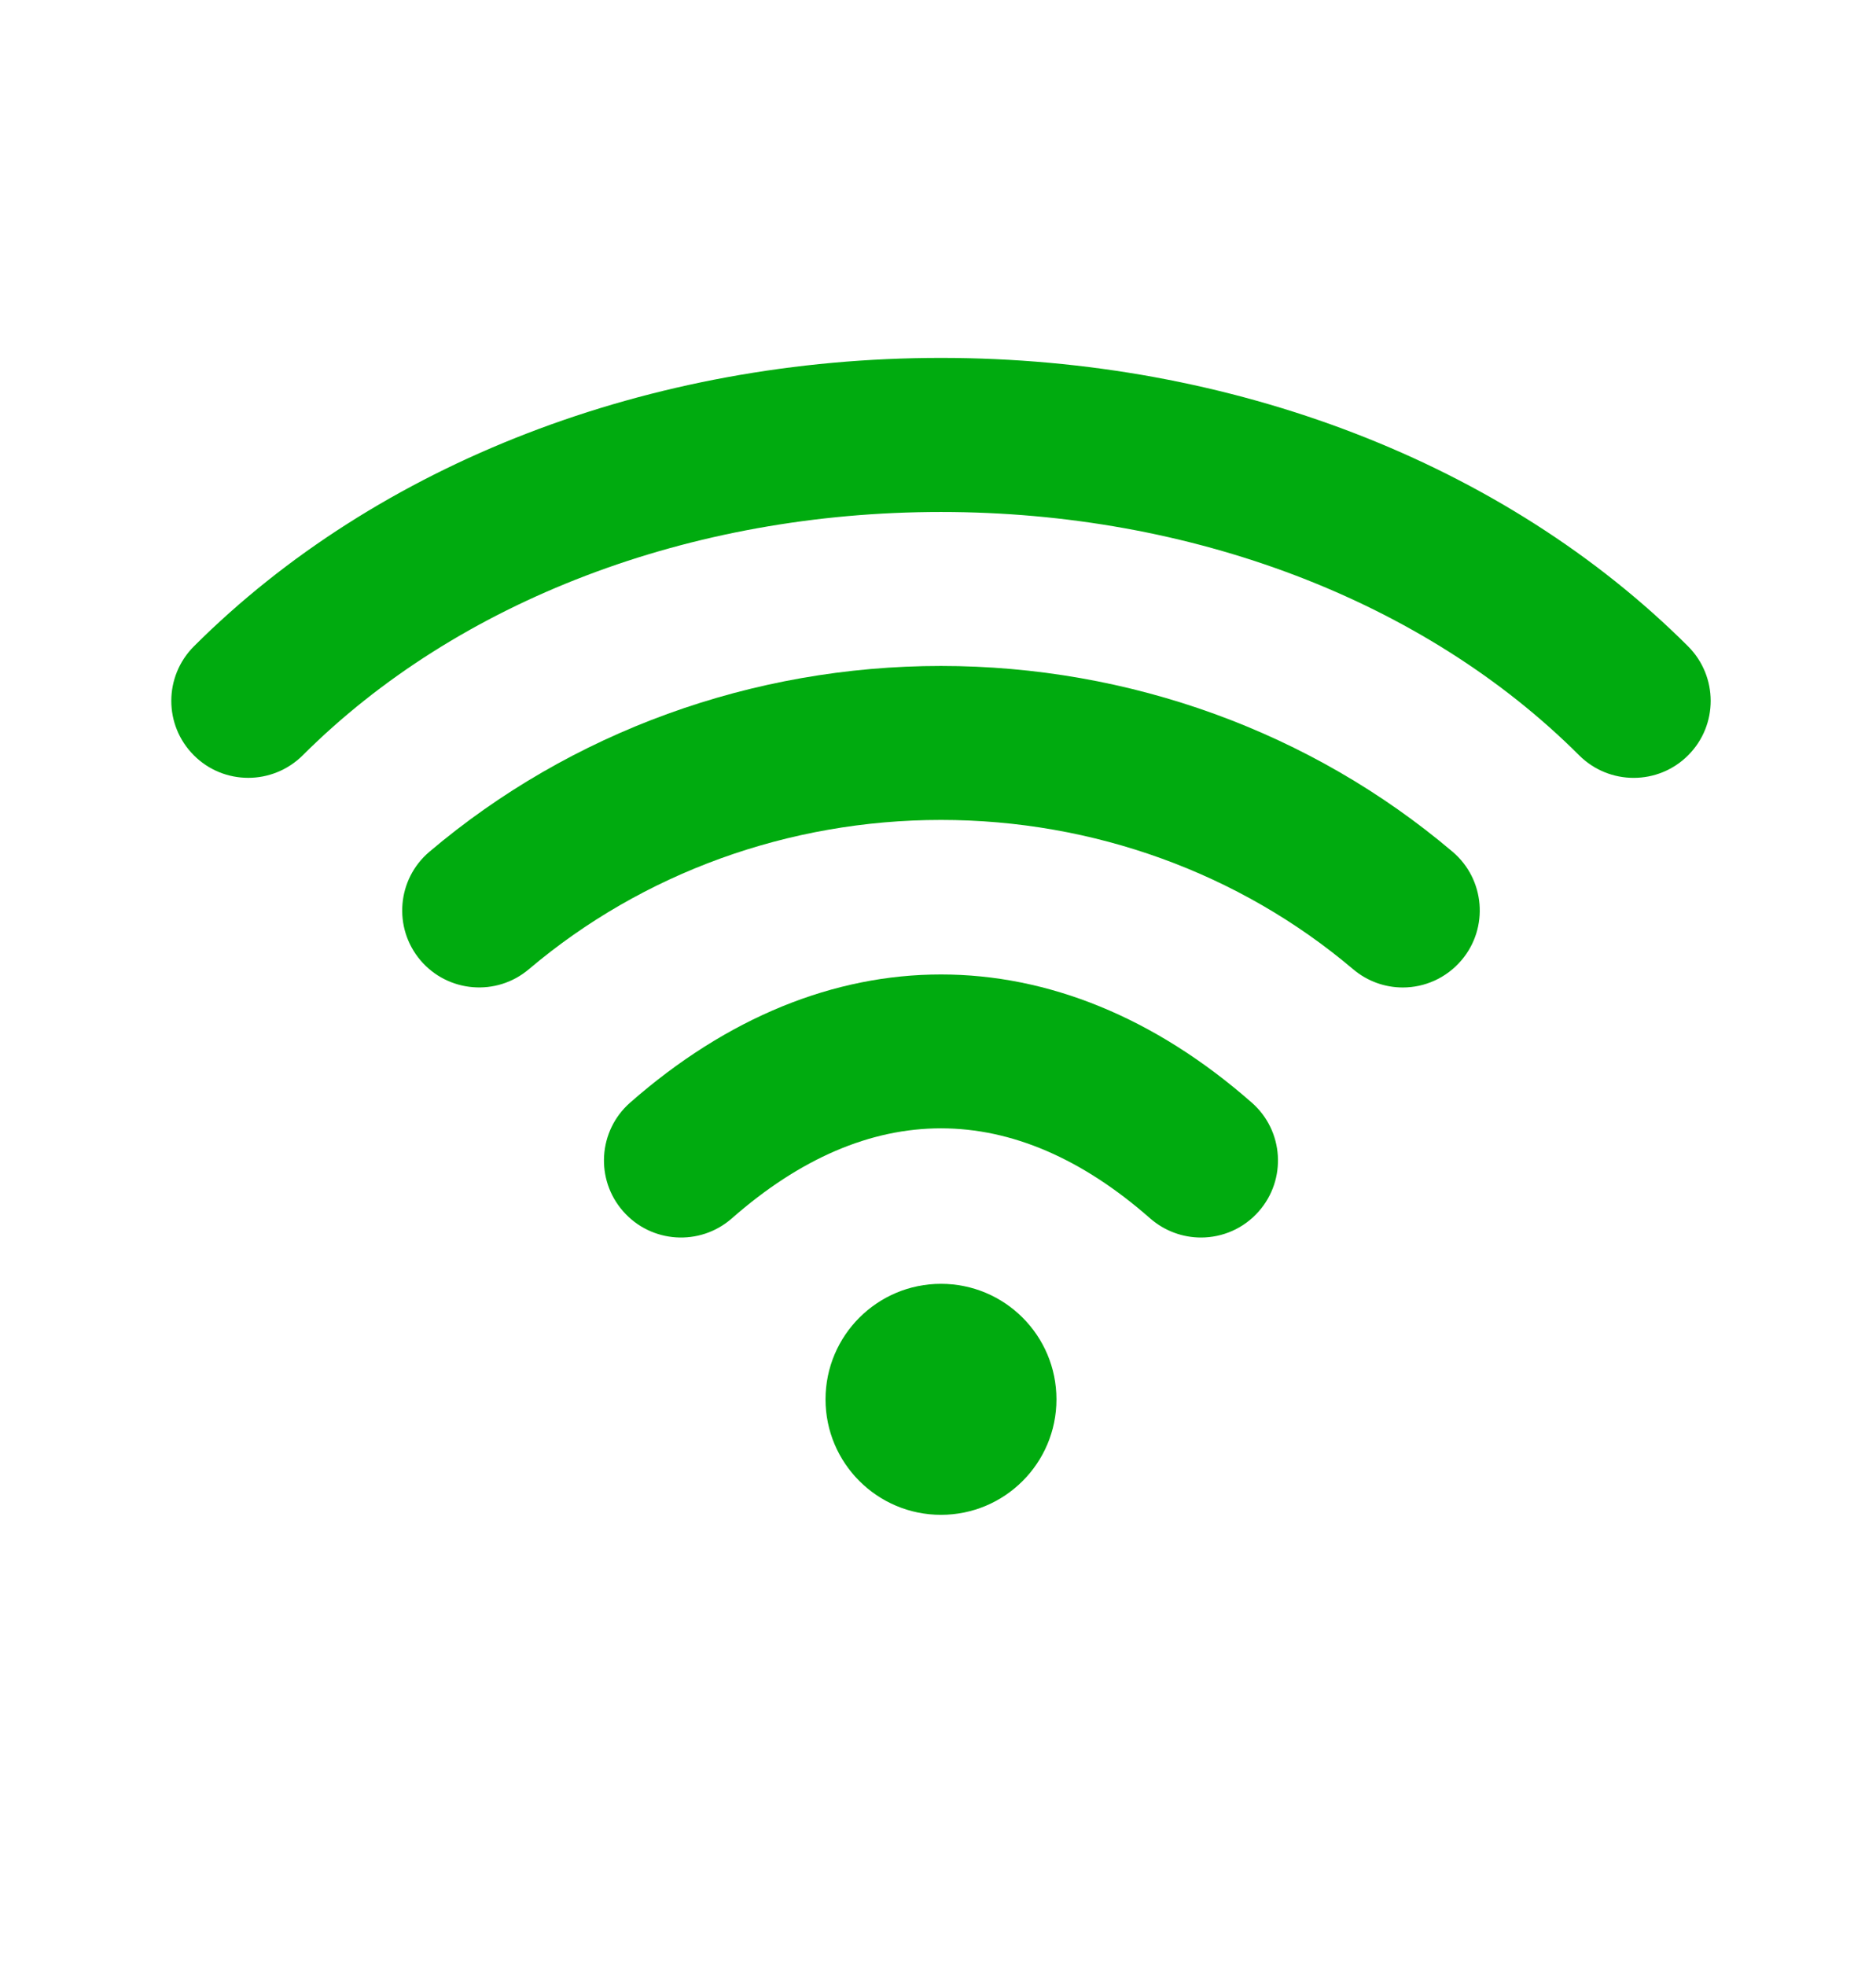 <svg width="21" height="22" viewBox="0 0 21 22" fill="none" xmlns="http://www.w3.org/2000/svg">
<path fill-rule="evenodd" clip-rule="evenodd" d="M2.779 8.704C2.558 8.704 2.337 8.62 2.169 8.451C1.833 8.114 1.834 7.57 2.17 7.233C4.226 5.181 7.274 4.005 10.533 4.005C13.793 4.005 16.841 5.181 18.897 7.233C19.233 7.57 19.234 8.114 18.898 8.451C18.561 8.789 18.015 8.788 17.678 8.453C15.944 6.721 13.339 5.729 10.533 5.729C7.727 5.729 5.123 6.721 3.388 8.453C3.219 8.62 2.999 8.704 2.779 8.704Z" fill="#00AB0F"/>
<path fill-rule="evenodd" clip-rule="evenodd" d="M15.703 11.05C15.505 11.05 15.308 10.982 15.146 10.845C13.874 9.768 12.237 9.175 10.533 9.175C8.831 9.175 7.193 9.768 5.921 10.845C5.558 11.153 5.014 11.108 4.706 10.745C4.399 10.382 4.444 9.838 4.807 9.531C6.39 8.19 8.423 7.452 10.533 7.452C12.644 7.452 14.678 8.19 16.26 9.531C16.623 9.838 16.668 10.383 16.36 10.745C16.189 10.946 15.947 11.05 15.703 11.05Z" fill="#00AB0F"/>
<path fill-rule="evenodd" clip-rule="evenodd" d="M11.826 15.659C11.826 16.372 11.248 16.951 10.533 16.951C9.82 16.951 9.241 16.372 9.241 15.659C9.241 14.945 9.82 14.366 10.533 14.366C11.248 14.366 11.826 14.945 11.826 15.659Z" fill="#00AB0F"/>
<path fill-rule="evenodd" clip-rule="evenodd" d="M13.444 13.848C13.242 13.848 13.039 13.777 12.875 13.634C11.347 12.29 9.72 12.29 8.192 13.634C7.834 13.948 7.289 13.912 6.976 13.555C6.661 13.198 6.696 12.653 7.053 12.339C9.231 10.426 11.836 10.426 14.013 12.339C14.371 12.653 14.405 13.198 14.091 13.555C13.921 13.749 13.683 13.848 13.444 13.848Z" fill="#00AB0F"/>
</svg>
